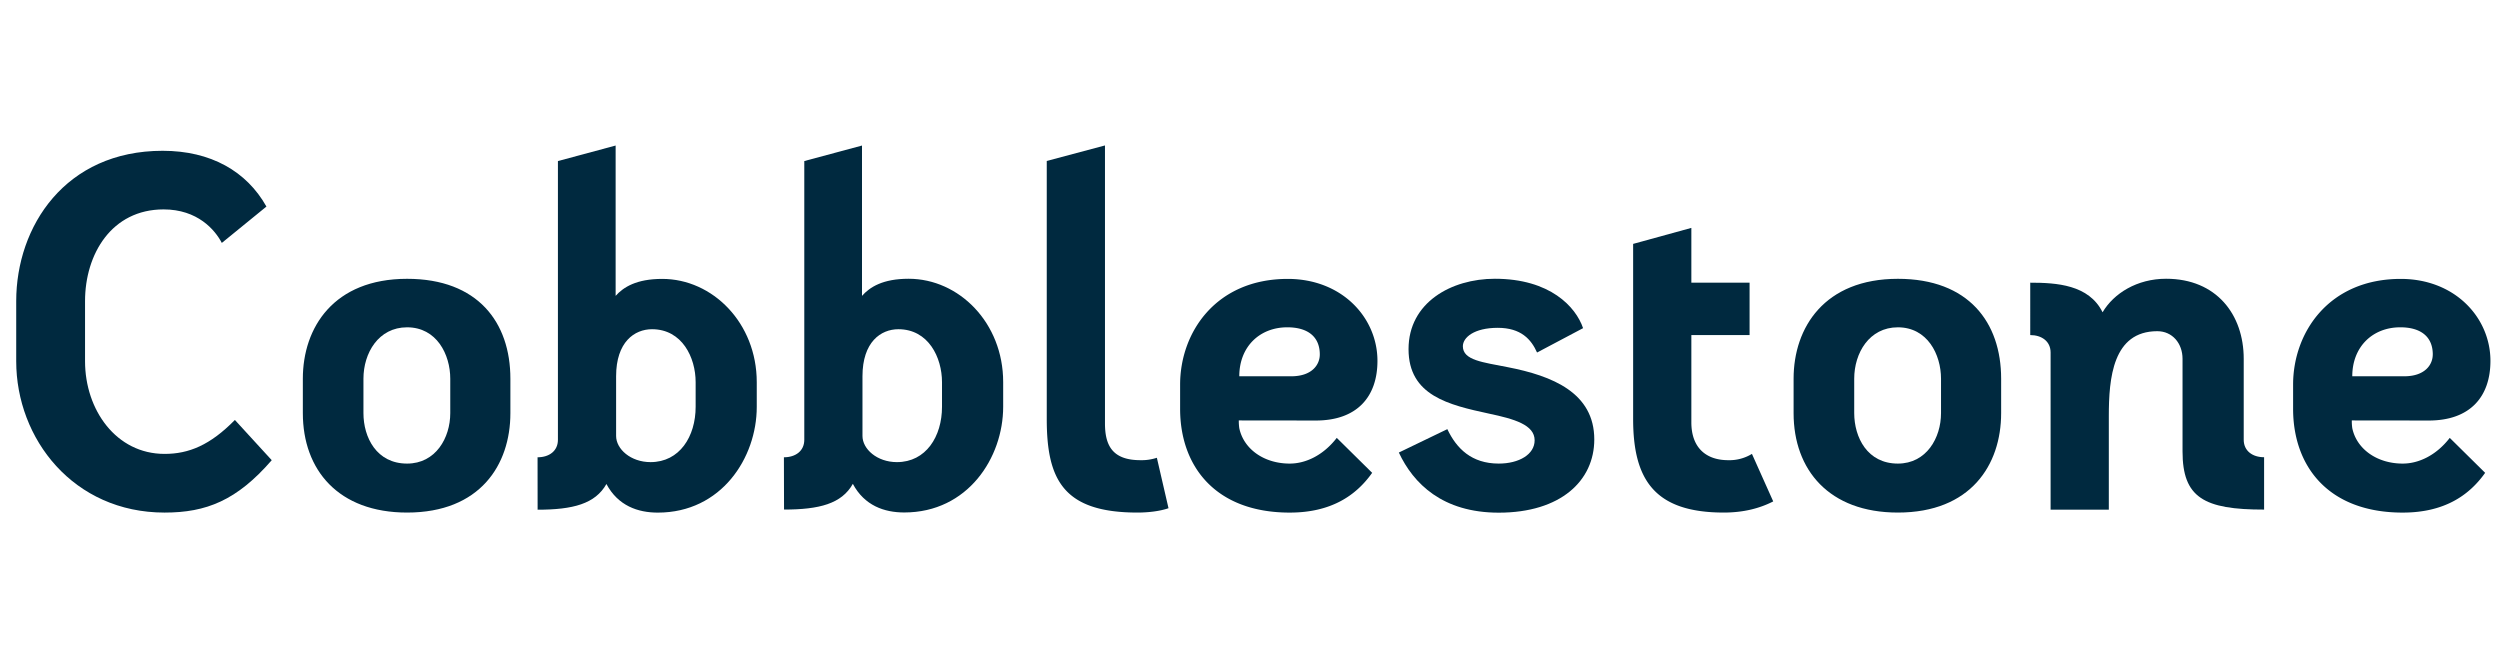 <svg id="Capa_1" data-name="Capa 1" xmlns="http://www.w3.org/2000/svg" viewBox="0 0 1417 370"><defs><style>.cls-1{fill:#00293f;}</style></defs><path class="cls-1" d="M9.19,204.76V170.68c0-42.33,27.77-85.21,83-85.21,27.21,0,47.55,11.54,58.82,31.61l-25.29,20.61c-3.85-7.42-13.74-19-33-19-29.41,0-44.52,25.28-44.52,52v34.08c0,27.49,17.59,52.5,45.07,52.5,13.75,0,25.84-4.95,39.86-19.24l20.89,22.81c-19.79,22.82-37.11,29.69-60.75,29.69C41.63,290.52,9.19,248.74,9.19,204.76Z"/><path class="cls-1" d="M230.74,290.52c-39,0-59.09-24.19-59.09-56.35V214.66c0-29.14,17.59-56.63,59.09-56.63,40.13,0,58.55,24.74,58.55,56.63v19.51C289.29,263.58,272,290.52,230.74,290.52Zm0-27.76c16.22,0,24.47-14.57,24.47-28.59V214.66c0-13.75-7.7-29.14-24.47-29.14-16.22,0-24.74,14.57-24.74,29.14v19.51C206,247.92,213.43,262.76,230.74,262.76Z"/><path class="cls-1" d="M304.69,259.19c6.59,0,11.54-3.58,11.54-9.9v-158l32.71-8.8v85.21c4.4-4.94,11.82-9.62,26.39-9.62,28.58,0,53.6,25,53.6,58.55v14c0,28.86-20.07,59.92-56.08,59.92-11.27,0-22.54-3.85-29.13-16.22-6.33,11.27-19,14.57-39,14.57Zm44.52-45.91v33.81c0,7.42,8.25,14.84,19.52,14.84,16.49,0,25.56-14.56,25.56-31.33v-14c0-14-7.69-30-24.74-30C359.66,186.62,349.21,193.77,349.21,213.28Z"/><path class="cls-1" d="M444.32,259.19c6.6,0,11.55-3.58,11.55-9.9v-158l32.71-8.8v85.21C493,162.71,500.4,158,515,158c28.59,0,53.6,25,53.6,58.55v14c0,28.86-20.06,59.92-56.07,59.92-11.27,0-22.54-3.85-29.14-16.22-6.32,11.27-19,14.57-39,14.57Zm44.53-45.91v33.81c0,7.42,8.25,14.84,19.52,14.84,16.49,0,25.56-14.56,25.56-31.33v-14c0-14-7.7-30-24.74-30C499.3,186.62,488.85,193.77,488.85,213.28Z"/><path class="cls-1" d="M593.3,237.47V91.24l33-8.8v157.5c0,12.1,3.85,20.89,20.06,20.89a27.55,27.55,0,0,0,9.35-1.37l6.6,28.59c-4.68,1.65-11.27,2.47-17.6,2.47C602.65,290.52,593.3,271.83,593.3,237.47Z"/><path class="cls-1" d="M702.15,238.3a27.92,27.92,0,0,0,.28,4.39c2.47,11.82,14,20.07,28.58,20.07,9.08,0,19-4.67,26.67-14.57L777.74,268c-9.34,13.2-23.64,22.54-46.73,22.54-42,0-62.12-26.11-62.12-58.82V218c0-29.68,20.34-59.92,61-59.92,30.78,0,50.85,22,50.85,46.46,0,20.34-11.55,33.81-34.91,33.81Zm45.91-37.39c0-9.89-6.6-15.39-18.42-15.39-15.67,0-27.21,11-27.21,27.76h29.41C743.66,213.28,748.06,206.69,748.06,200.91Z"/><path class="cls-1" d="M820.35,243.24c5.22,11,13.74,19.52,29.14,19.52,11.54,0,20.34-5.22,20.34-13.19,0-8.8-11.55-12.1-25.84-15.12-22.82-4.95-45.63-10.17-45.63-36.56S822.55,158,847.29,158c31.33,0,45.9,15.95,50,28L871.2,199.81c-3.3-7.42-9.07-14-22.26-14-13.47,0-19.79,5.5-19.79,10.45,0,8,11.54,9.07,25.28,11.82,25.57,4.95,49.21,14.57,49.21,41,0,23.36-19,41.5-54.15,41.5-31.89,0-48.38-16.49-56.63-34.08Z"/><path class="cls-1" d="M1005.06,284.2c-8,4.12-17.31,6.32-28,6.32-39.31,0-51.4-18.69-51.4-53V138.24l33-9.07v31.06h33v29.69h-33V239.4c0,14.29,8.25,21.43,20.89,21.43A24.4,24.4,0,0,0,993,257.26Z"/><path class="cls-1" d="M1075.71,290.52c-39,0-59.1-24.19-59.1-56.35V214.66c0-29.14,17.59-56.63,59.1-56.63,40.13,0,58.54,24.74,58.54,56.63v19.51C1134.25,263.58,1116.94,290.52,1075.71,290.52Zm0-27.76c16.21,0,24.46-14.57,24.46-28.59V214.66c0-13.75-7.7-29.14-24.46-29.14-16.22,0-24.74,14.57-24.74,29.14v19.51C1051,247.92,1058.39,262.76,1075.71,262.76Z"/><path class="cls-1" d="M1237.06,255.89v-52.5c0-8.8-5.77-15.67-14.3-15.67-25.28,0-27.48,26.66-27.48,48.1v53.05h-33V199.81c0-6.32-5-9.89-11.54-9.89V160.23c14.84,0,33.26,1.1,41,16.77,6.33-10.72,19.52-19,36-19,28.59,0,44,20.34,44,45.36v45.9c0,6.32,5,9.9,11.55,9.9v29.68C1249.15,288.87,1237.06,282,1237.06,255.89Z"/><path class="cls-1" d="M1333,238.3a28.94,28.94,0,0,0,.27,4.39c2.48,11.82,14,20.07,28.59,20.07,9.07,0,19-4.67,26.66-14.57L1408.58,268c-9.35,13.2-23.64,22.54-46.73,22.54-42.06,0-62.12-26.11-62.12-58.82V218c0-29.68,20.34-59.92,61-59.92,30.79,0,50.85,22,50.85,46.46,0,20.34-11.54,33.81-34.91,33.81Zm45.9-37.39c0-9.89-6.59-15.39-18.41-15.39-15.67,0-27.22,11-27.22,27.76h29.41C1374.49,213.28,1378.89,206.69,1378.89,200.91Z"/></svg>